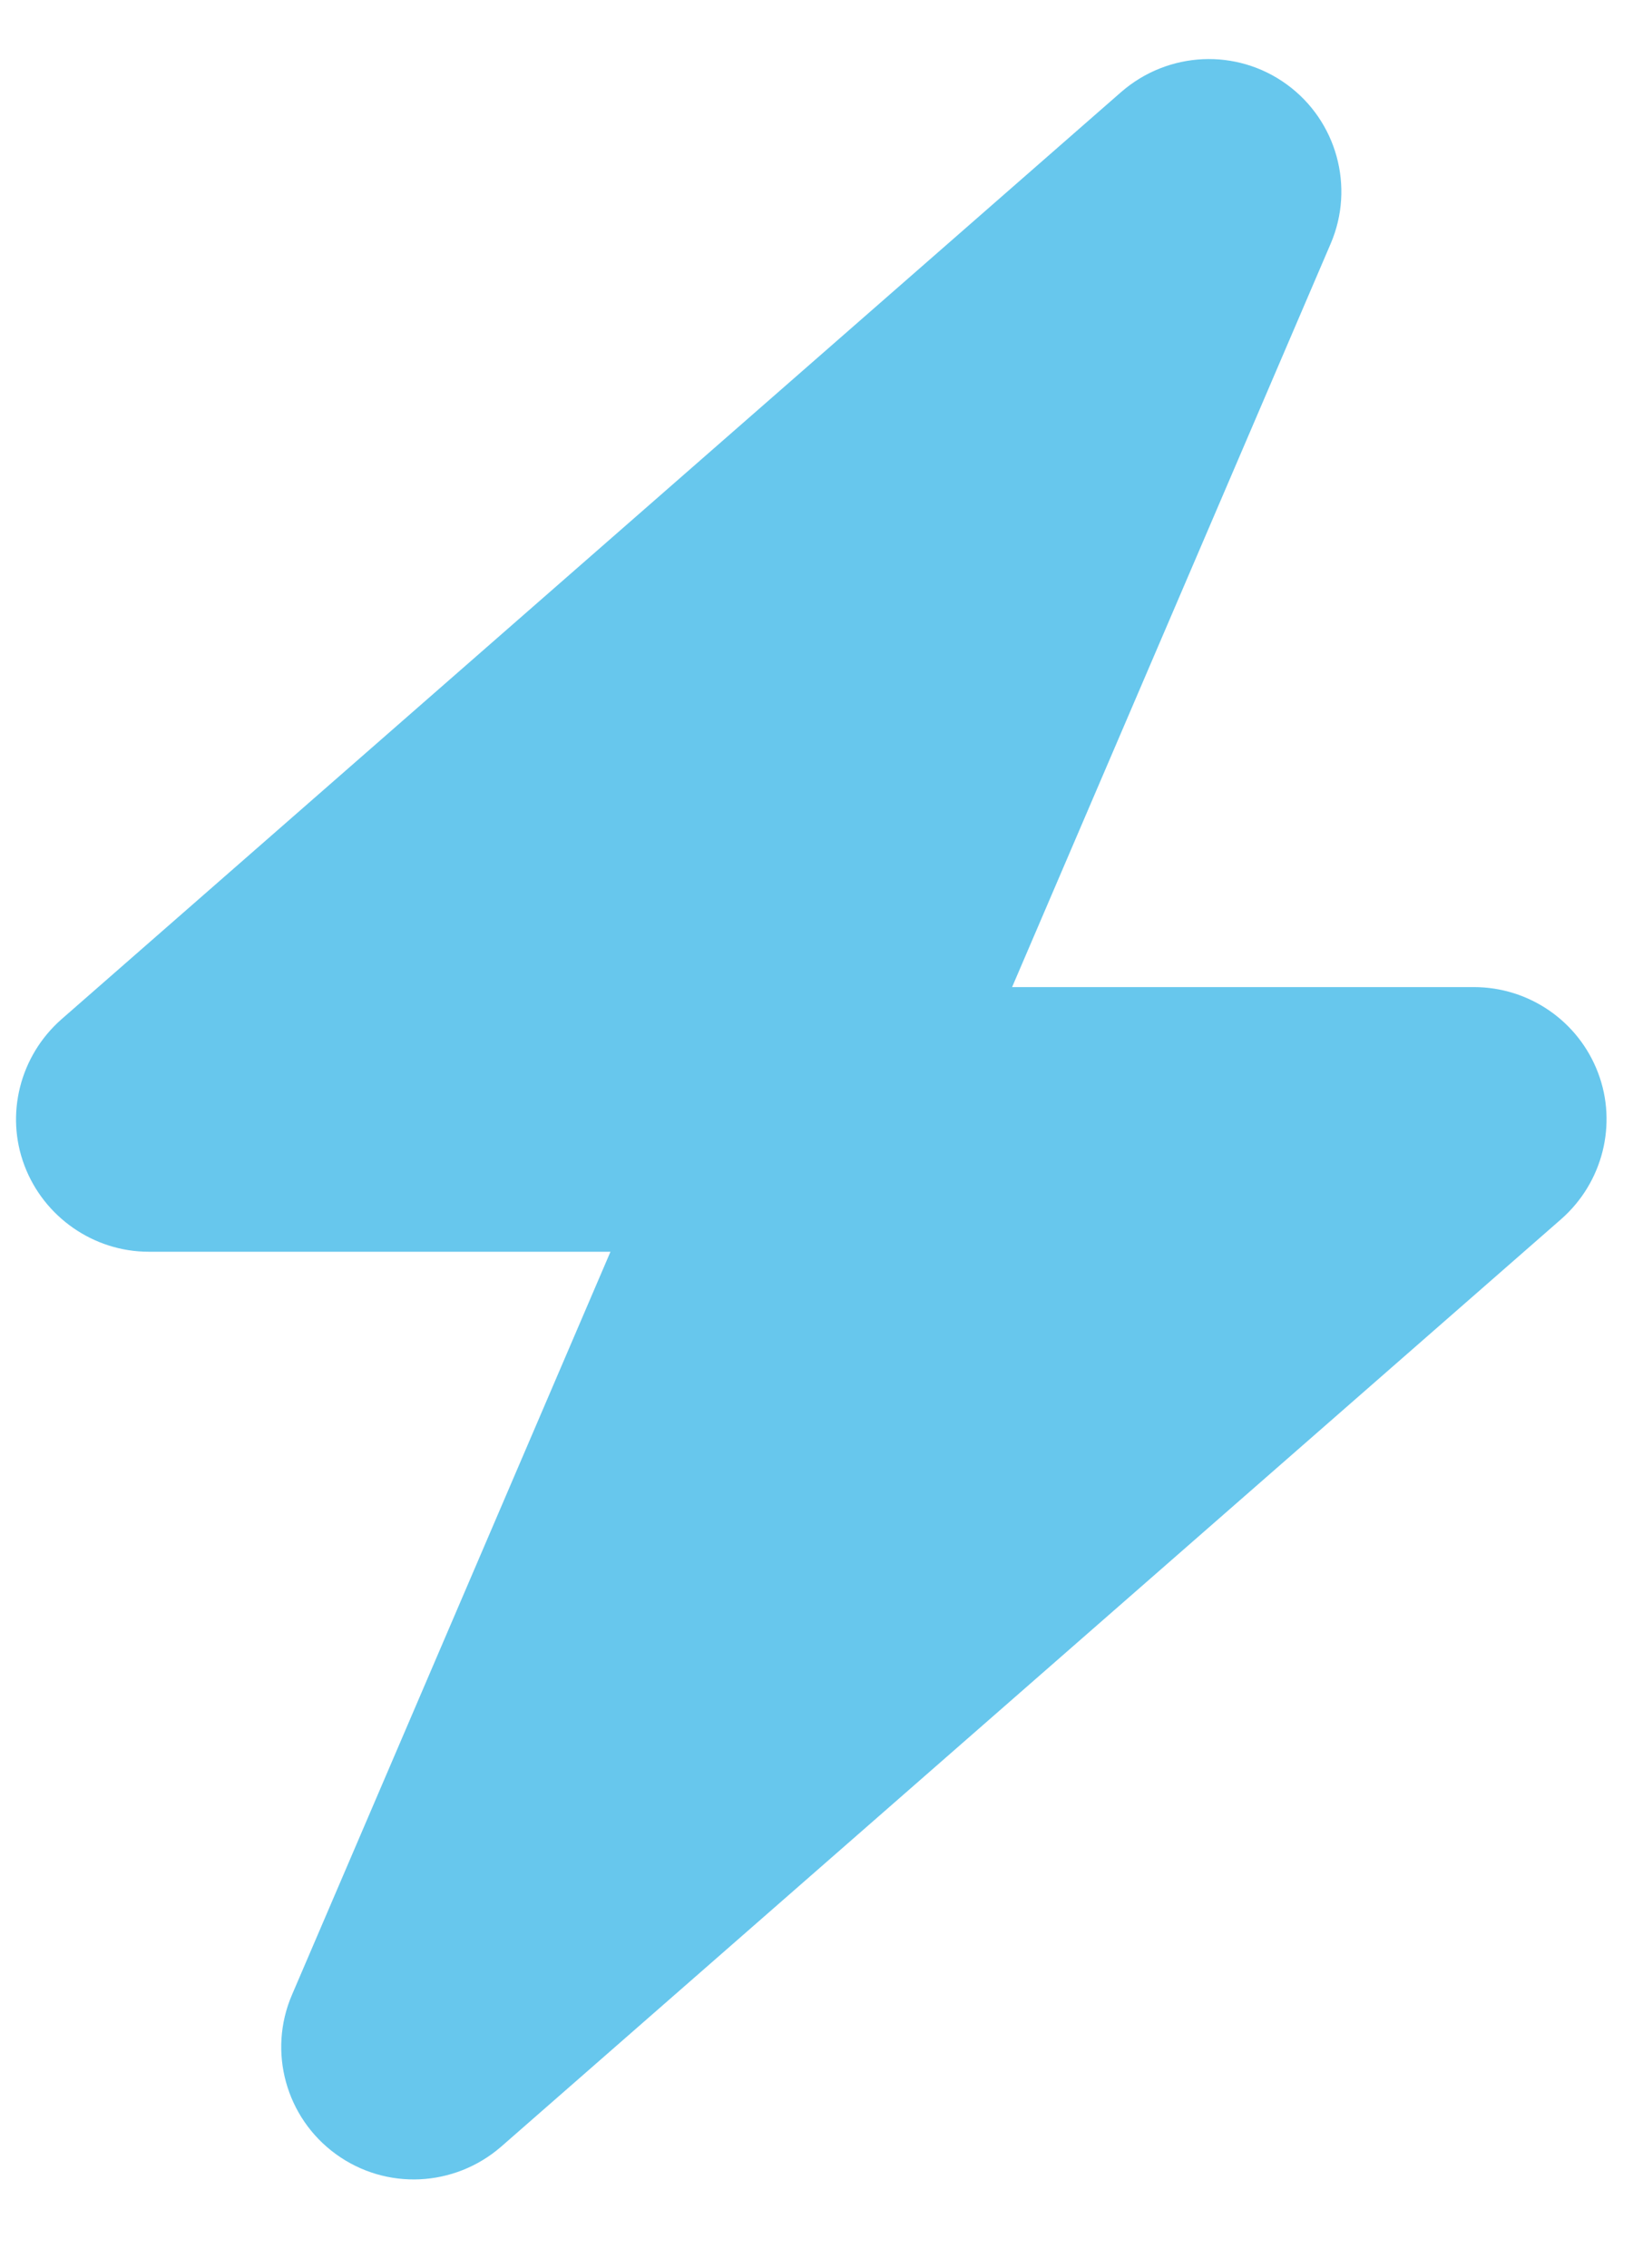 <svg width="18" height="25" viewBox="0 0 18 25" fill="none" xmlns="http://www.w3.org/2000/svg">
<path d="M14.667 2.687C14.936 2.062 14.735 1.331 14.183 0.93C13.63 0.528 12.877 0.565 12.361 1.012L0.676 11.236C0.22 11.638 0.055 12.282 0.27 12.848C0.484 13.414 1.032 13.797 1.639 13.797H6.729L3.219 21.986C2.949 22.611 3.15 23.342 3.702 23.743C4.255 24.145 5.008 24.109 5.524 23.661L17.209 13.437C17.666 13.035 17.83 12.391 17.615 11.825C17.401 11.259 16.858 10.88 16.246 10.88H11.156L14.667 2.687Z" fill="#67C7ED"/>
</svg>

